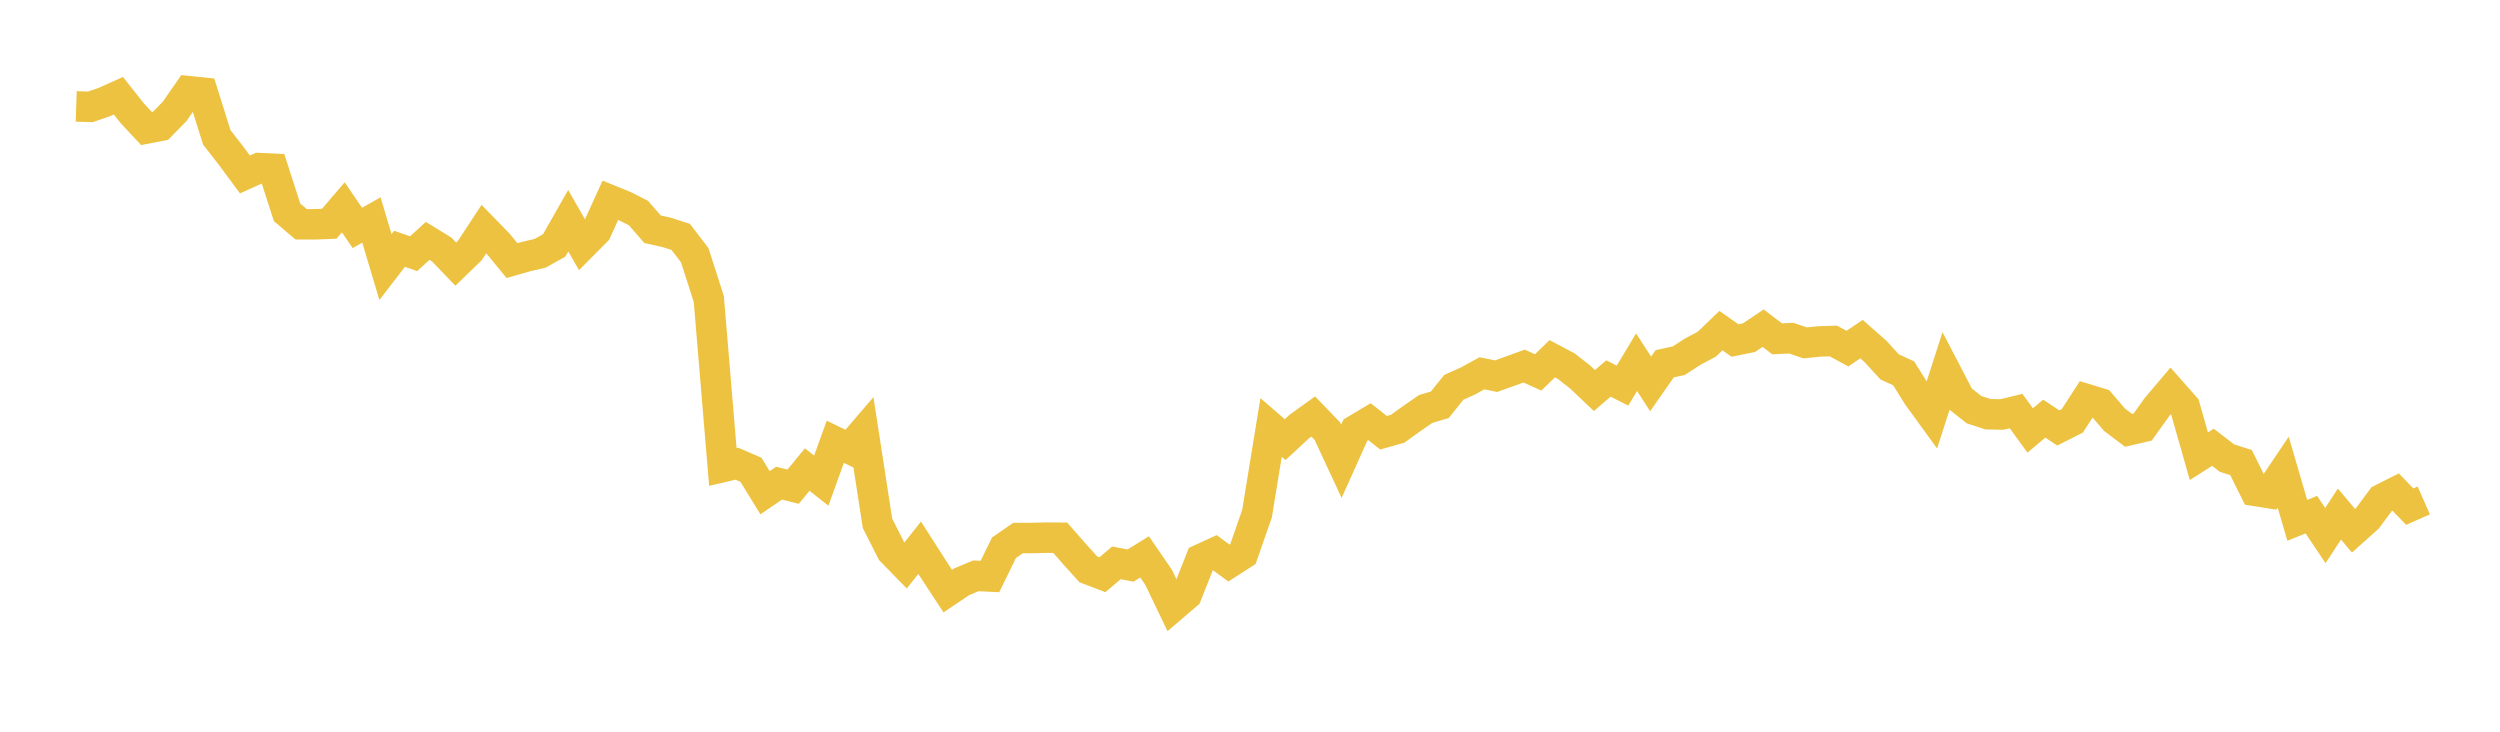 <svg width="164" height="48" xmlns="http://www.w3.org/2000/svg" xmlns:xlink="http://www.w3.org/1999/xlink"><path fill="none" stroke="rgb(237,194,64)" stroke-width="2" d="M5,6.98L5.922,7.012L6.844,6.695L7.766,6.28L8.689,7.444L9.611,8.43L10.533,8.251L11.455,7.309L12.377,5.981L13.299,6.076L14.222,9.012L15.144,10.197L16.066,11.443L16.988,11.027L17.91,11.071L18.832,13.929L19.754,14.714L20.677,14.713L21.599,14.678L22.521,13.6L23.443,14.952L24.365,14.43L25.287,17.522L26.21,16.321L27.132,16.644L28.054,15.802L28.976,16.367L29.898,17.327L30.82,16.436L31.743,15.028L32.665,15.972L33.587,17.096L34.509,16.831L35.431,16.616L36.353,16.101L37.275,14.478L38.198,16.087L39.12,15.159L40.042,13.136L40.964,13.511L41.886,13.98L42.808,15.038L43.731,15.245L44.653,15.539L45.575,16.744L46.497,19.615L47.419,30.636L48.341,30.42L49.263,30.817L50.186,32.324L51.108,31.696L52.03,31.926L52.952,30.803L53.874,31.531L54.796,28.98L55.719,29.428L56.641,28.353L57.563,34.331L58.485,36.149L59.407,37.093L60.329,35.931L61.251,37.37L62.174,38.779L63.096,38.16L64.018,37.774L64.94,37.82L65.862,35.932L66.784,35.295L67.707,35.294L68.629,35.27L69.551,35.276L70.473,36.327L71.395,37.349L72.317,37.702L73.24,36.923L74.162,37.102L75.084,36.531L76.006,37.873L76.928,39.8L77.85,39.012L78.772,36.682L79.695,36.258L80.617,36.934L81.539,36.342L82.461,33.694L83.383,28.043L84.305,28.84L85.228,27.985L86.15,27.321L87.072,28.278L87.994,30.26L88.916,28.211L89.838,27.661L90.76,28.388L91.683,28.126L92.605,27.465L93.527,26.826L94.449,26.557L95.371,25.408L96.293,24.994L97.216,24.488L98.138,24.678L99.06,24.349L99.982,24.013L100.904,24.431L101.826,23.534L102.749,24.022L103.671,24.744L104.593,25.618L105.515,24.829L106.437,25.296L107.359,23.761L108.281,25.185L109.204,23.864L110.126,23.662L111.048,23.065L111.97,22.575L112.892,21.687L113.814,22.337L114.737,22.149L115.659,21.528L116.581,22.227L117.503,22.182L118.425,22.493L119.347,22.399L120.269,22.369L121.192,22.87L122.114,22.245L123.036,23.057L123.958,24.068L124.88,24.493L125.802,25.967L126.725,27.239L127.647,24.373L128.569,26.141L129.491,26.872L130.413,27.174L131.335,27.19L132.257,26.967L133.18,28.238L134.102,27.463L135.024,28.074L135.946,27.604L136.868,26.179L137.79,26.46L138.713,27.535L139.635,28.229L140.557,28.016L141.479,26.728L142.401,25.64L143.323,26.685L144.246,29.928L145.168,29.343L146.09,30.05L147.012,30.344L147.934,32.202L148.856,32.347L149.778,30.976L150.701,34.134L151.623,33.761L152.545,35.134L153.467,33.721L154.389,34.816L155.311,33.989L156.234,32.744L157.156,32.28L158.078,33.236L159,32.83"></path></svg>